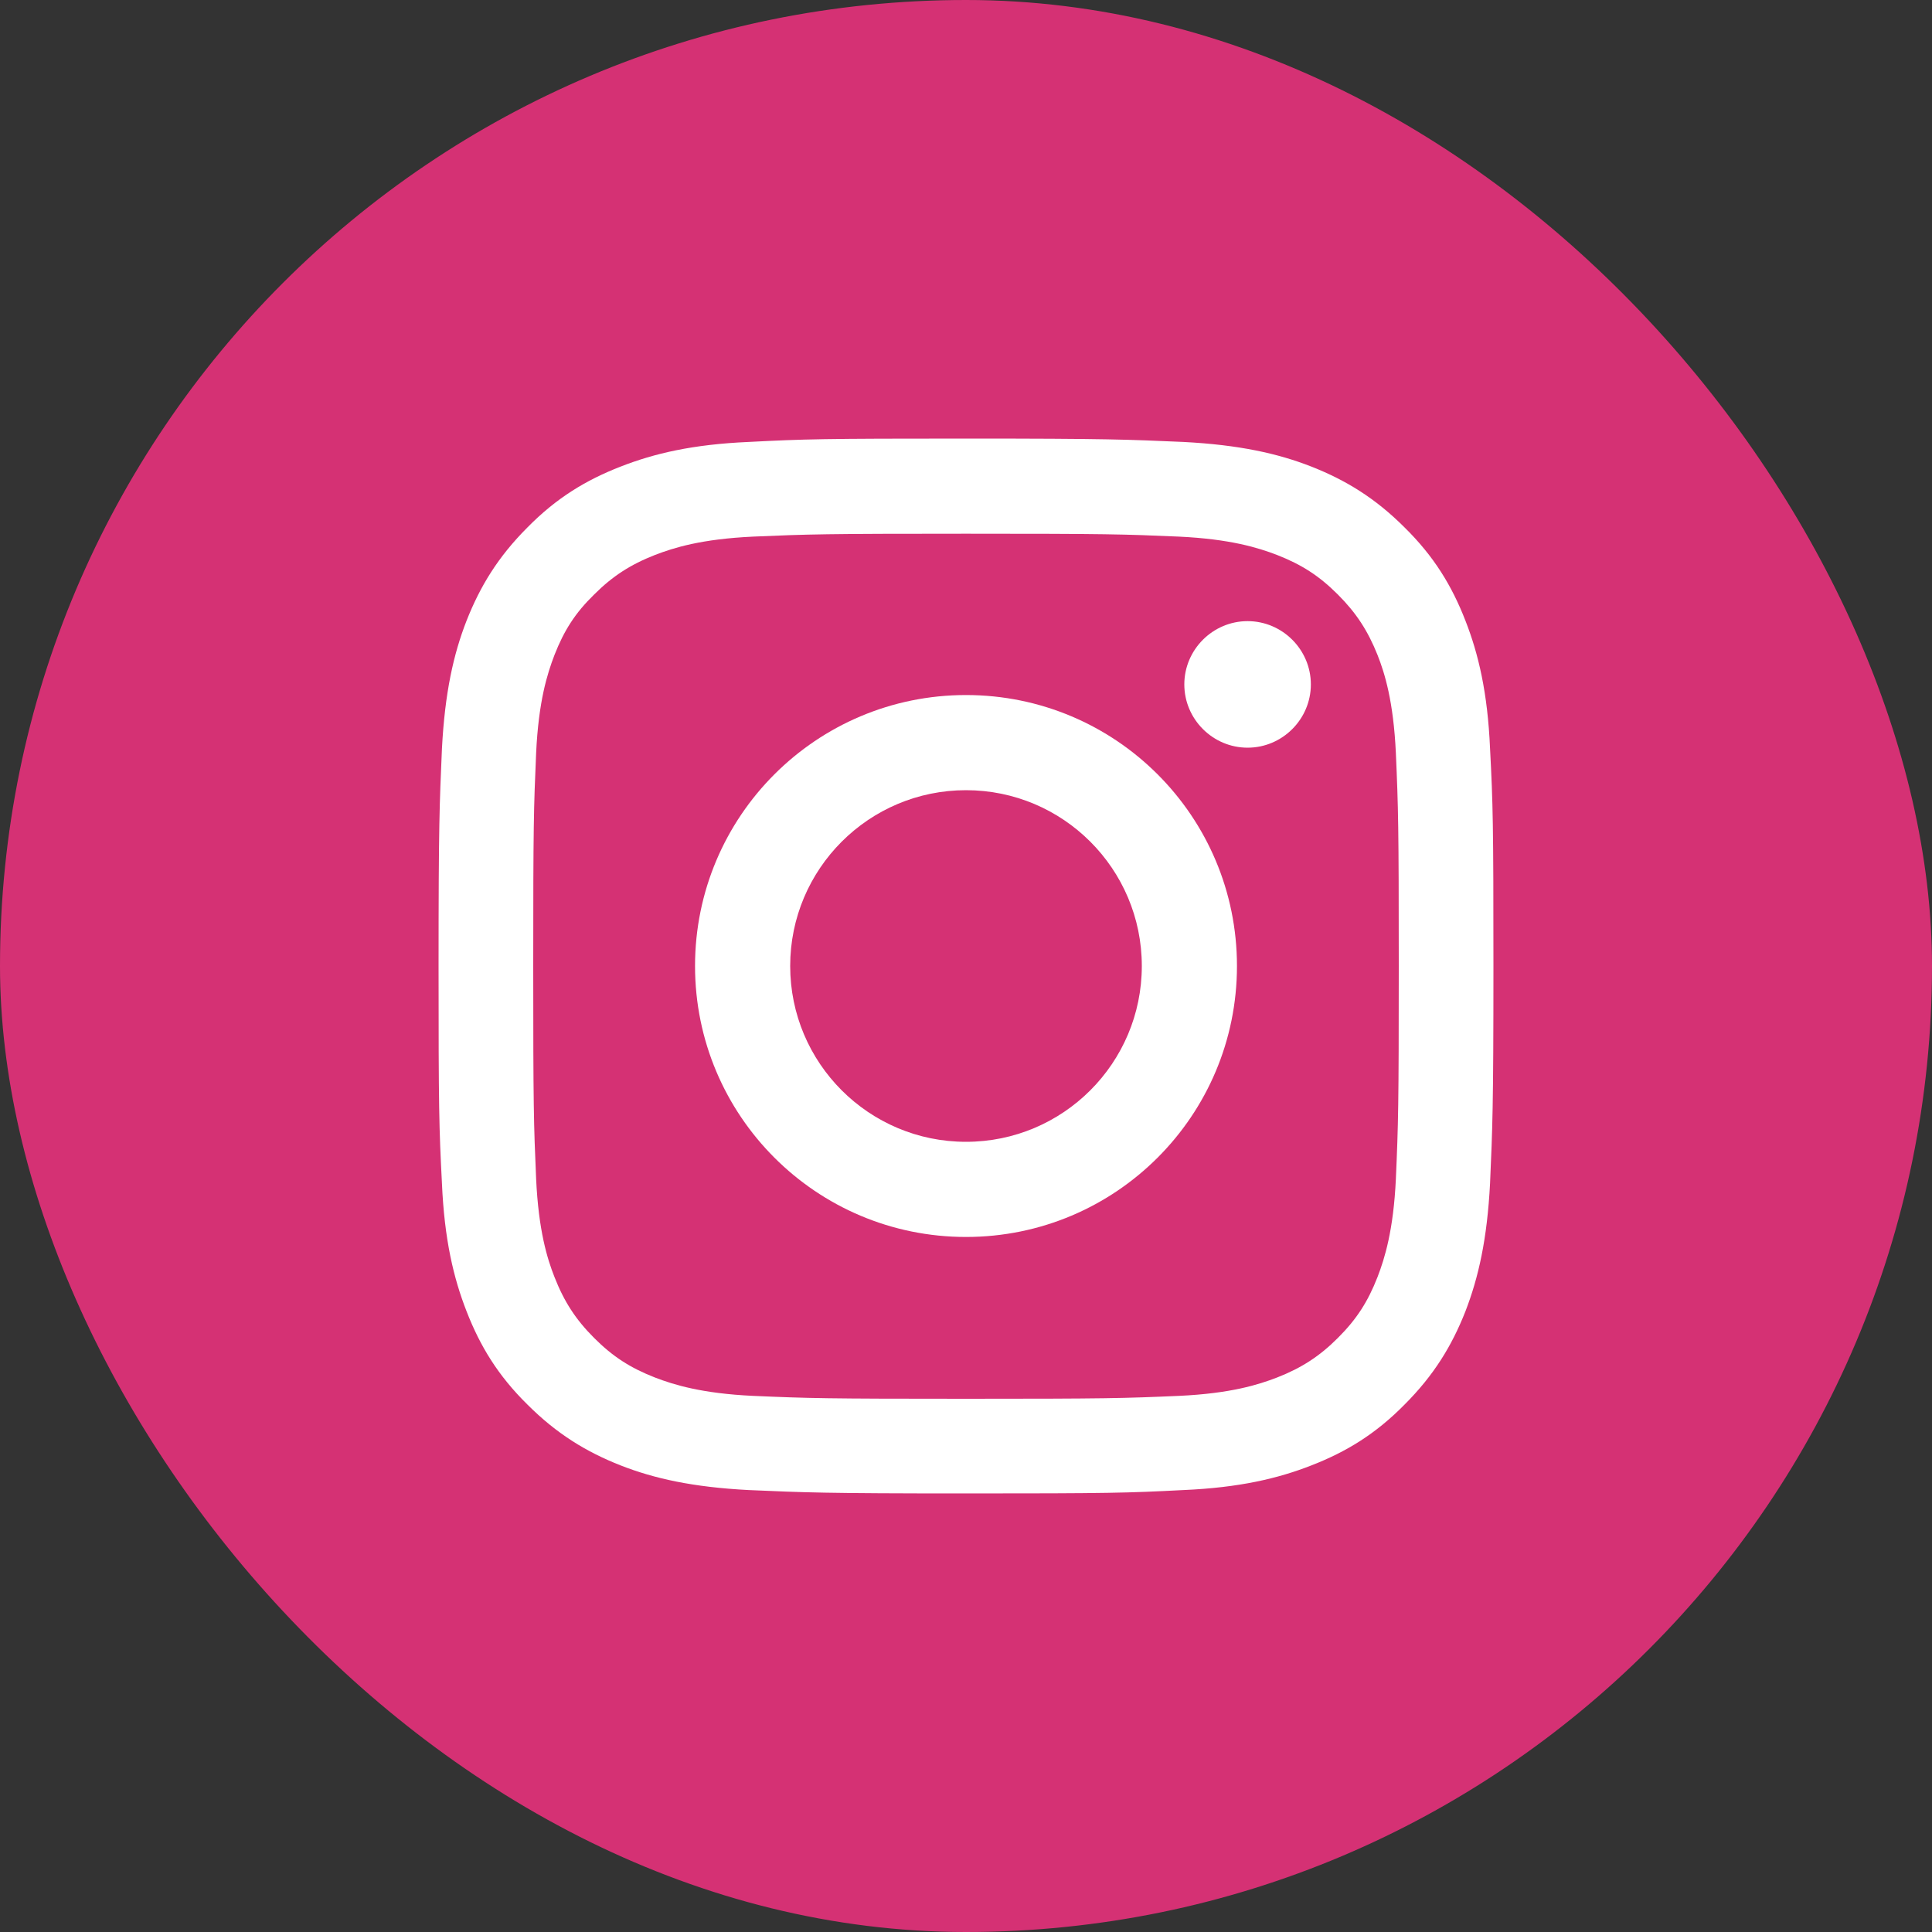 <?xml version="1.0" encoding="UTF-8"?><svg id="_レイヤー_2" xmlns="http://www.w3.org/2000/svg" width="40" height="40" xmlns:xlink="http://www.w3.org/1999/xlink" viewBox="0 0 40 40"><rect x="0" y="0" width="40" height="40" fill="#333333" stroke="none"/><defs><style>.cls-1{fill:#fff;}.cls-2{fill:none;}.cls-3{fill:#d53174;}.cls-4{clip-path:url(#clippath);}</style><clipPath id="clippath"><rect id="SVGID" class="cls-2" x="9.08" y="9.08" width="21.84" height="21.84"/></clipPath></defs><g id="_フッター"><rect class="cls-3" x="0" y="0" width="40" height="40" rx="20" ry="20"/><g class="cls-4"><path class="cls-1" d="M20,11.05c2.92,0,3.26.01,4.41.06,1.06.05,1.64.23,2.03.38.51.2.87.43,1.26.82.38.38.62.75.82,1.25.15.38.33.96.38,2.03.05,1.15.06,1.5.06,4.41s-.01,3.26-.06,4.41c-.05,1.06-.23,1.64-.38,2.03-.2.51-.43.87-.82,1.26-.38.38-.75.62-1.26.82-.39.15-.96.33-2.03.38-1.15.05-1.5.06-4.41.06s-3.26-.01-4.41-.06c-1.06-.05-1.64-.23-2.03-.38-.51-.2-.87-.43-1.26-.82-.38-.38-.62-.75-.82-1.26-.15-.38-.33-.96-.38-2.03-.05-1.15-.06-1.5-.06-4.41s.01-3.26.06-4.41c.05-1.07.23-1.64.38-2.03.2-.51.43-.87.82-1.25.38-.38.75-.62,1.26-.82.39-.15.96-.33,2.03-.38,1.15-.05,1.5-.06,4.41-.06M20,9.08c-2.96,0-3.34.01-4.5.07-1.16.05-1.96.24-2.65.51-.72.28-1.33.65-1.93,1.26-.61.61-.98,1.22-1.26,1.93-.27.69-.45,1.49-.51,2.65-.05,1.16-.07,1.54-.07,4.5s.01,3.34.07,4.5c.05,1.16.24,1.96.51,2.65.28.72.65,1.33,1.26,1.93.61.61,1.22.98,1.93,1.26.69.27,1.49.45,2.65.51,1.16.05,1.54.07,4.5.07s3.34-.01,4.5-.07c1.16-.05,1.96-.24,2.65-.51.72-.28,1.33-.65,1.93-1.26.61-.61.98-1.22,1.26-1.93.27-.7.45-1.49.51-2.65.05-1.16.07-1.54.07-4.5s-.01-3.34-.07-4.5c-.05-1.16-.24-1.96-.51-2.65-.28-.72-.65-1.33-1.26-1.93-.61-.61-1.22-.98-1.93-1.26-.69-.27-1.49-.45-2.65-.51-1.16-.05-1.54-.07-4.5-.07"/><path class="cls-1" d="M20,14.39c-3.1,0-5.61,2.51-5.61,5.61s2.51,5.61,5.61,5.61,5.61-2.51,5.61-5.61-2.51-5.61-5.61-5.61M20,23.64c-2.01,0-3.64-1.63-3.64-3.64s1.63-3.64,3.64-3.64,3.64,1.63,3.64,3.64-1.63,3.64-3.64,3.64"/><path class="cls-1" d="M27.14,14.17c0,.72-.59,1.31-1.31,1.31s-1.31-.59-1.31-1.31.59-1.31,1.31-1.31,1.31.59,1.31,1.31"/></g></g></svg>
